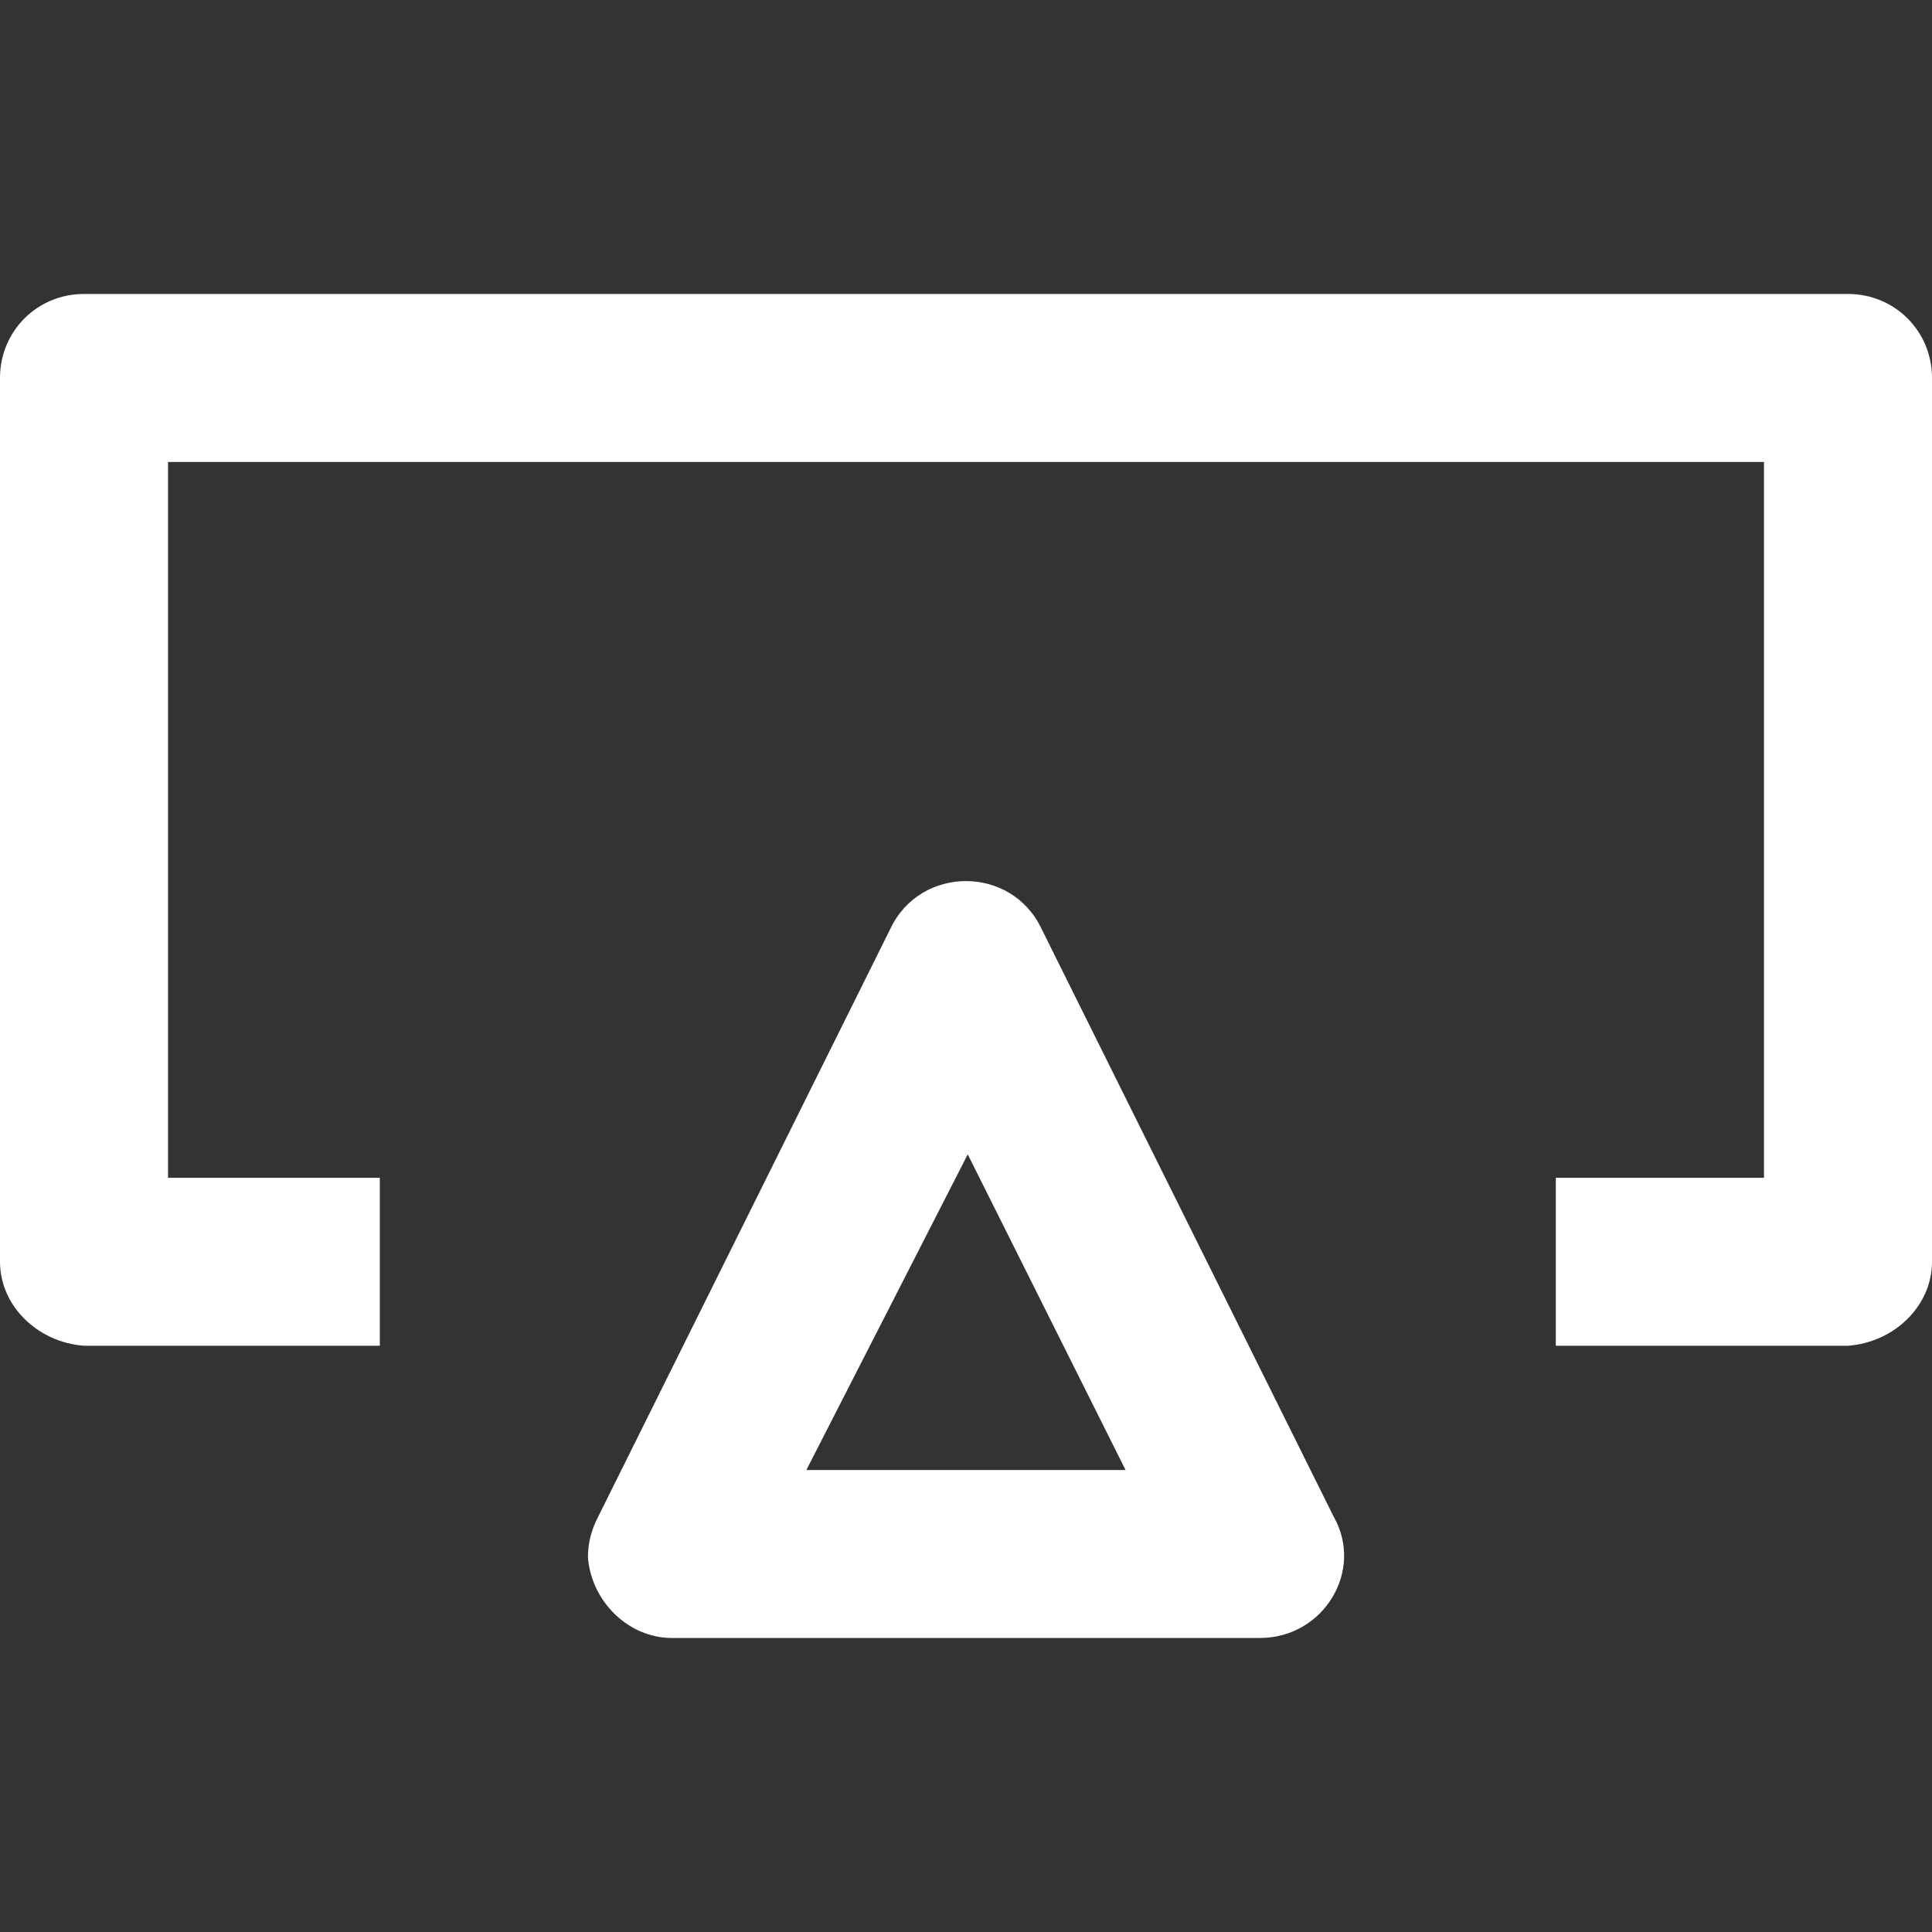 <svg width="32" height="32" viewBox="0 0 32 32" fill="none" xmlns="http://www.w3.org/2000/svg">
<rect x="0" y="0" width="32" height="32" fill="#333333" stroke="none"/>
<g clip-path="url(#clip0_5726_2175)">
<path d="M30.609 4.869H1.391C0.616 4.869 0 5.485 0 6.26V20.899C0 21.624 0.616 22.231 1.391 22.29H6.291V19.508H2.783V7.652H29.217V19.508H25.769V22.29H30.609C31.384 22.231 32 21.624 32 20.899V6.26C32 5.485 31.384 4.869 30.609 4.869Z" fill="white"/>
<path d="M17.251 15.384C16.754 14.33 15.244 14.33 14.747 15.384L9.907 25.123C9.788 25.352 9.738 25.57 9.738 25.799C9.798 26.524 10.404 27.13 11.13 27.13H20.869C21.922 27.13 22.598 26.017 22.091 25.123L17.251 15.384ZM13.356 24.348L16.029 19.12L18.643 24.348H13.356Z" fill="white"/>
</g>
<defs>
<clipPath id="clip0_5726_2175">
<rect width="32" height="32" fill="white"/>
</clipPath>
</defs>
</svg>
